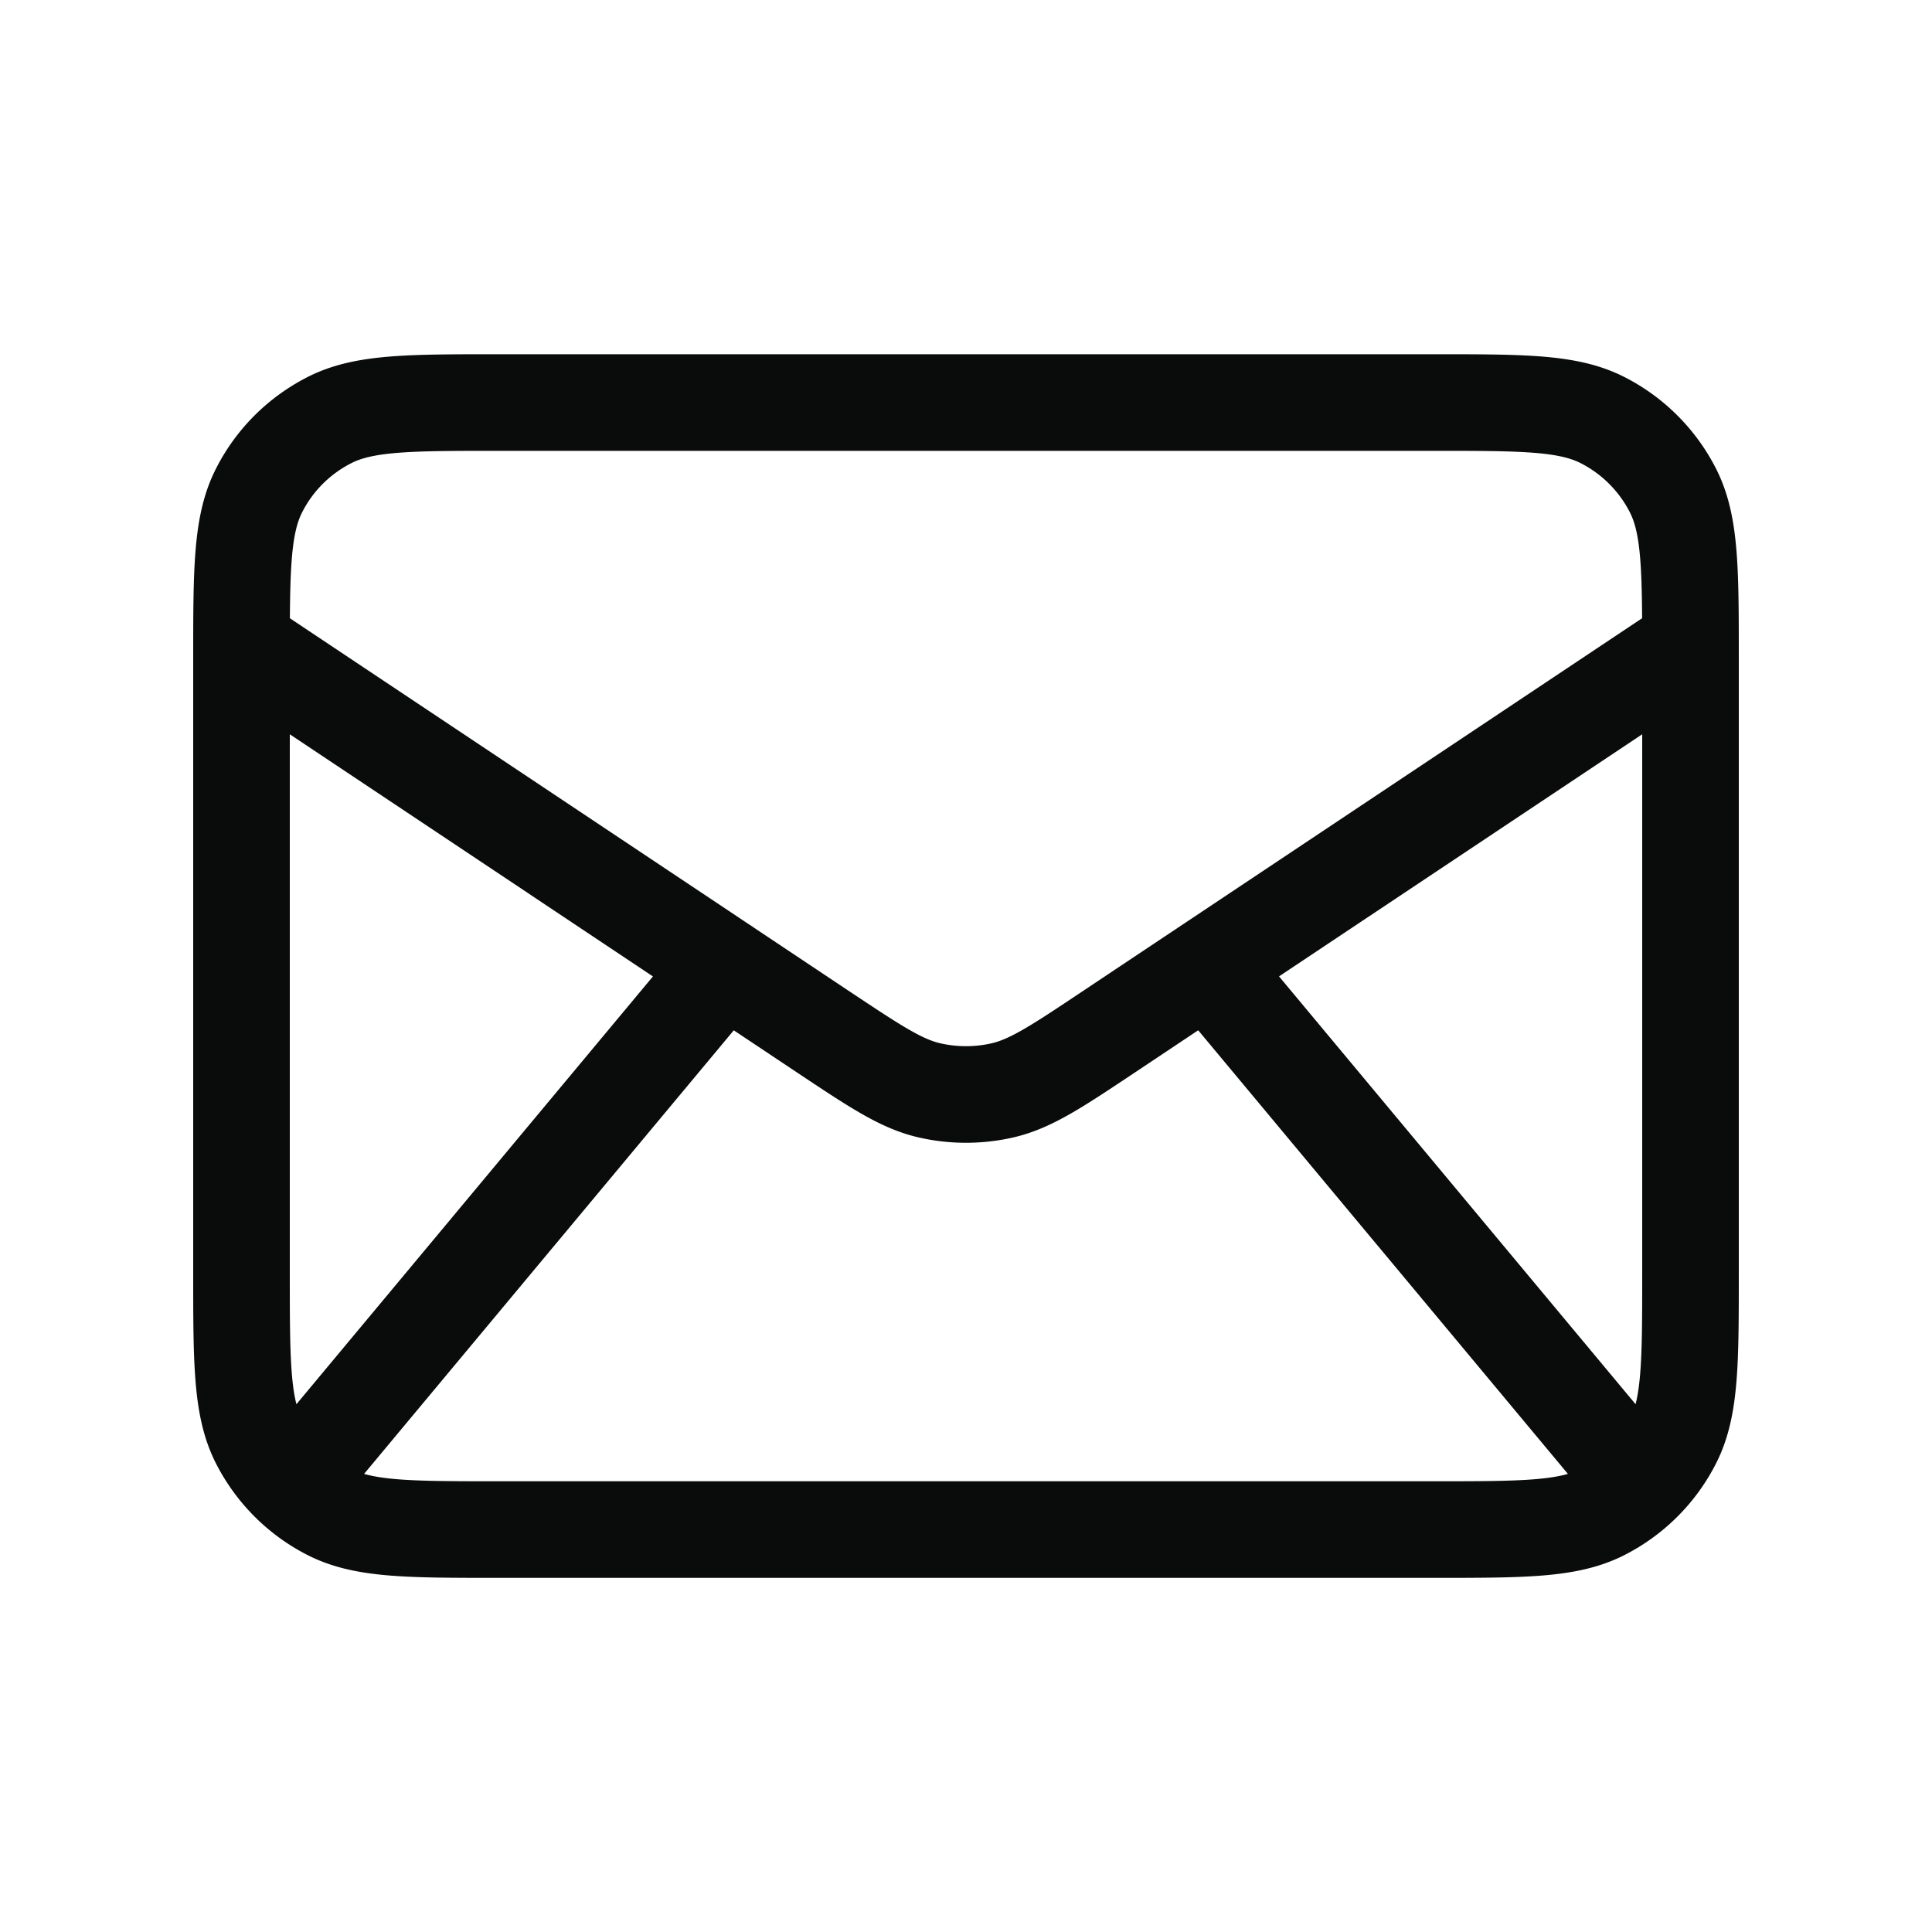 <svg width="20" height="20" fill="none" xmlns="http://www.w3.org/2000/svg"><path d="M3.333 15 7.5 10m9.167 5L12.5 10m-10-3.333 6.02 4.014c.535.356.803.535 1.092.604.255.06.521.06.776 0 .29-.07.557-.248 1.091-.604L17.5 6.667M5.167 15.834h9.666c.934 0 1.4 0 1.757-.182.314-.16.569-.415.728-.728.182-.357.182-.824.182-1.757V6.834c0-.934 0-1.4-.182-1.757a1.666 1.666 0 0 0-.728-.728c-.357-.182-.823-.182-1.757-.182H5.167c-.934 0-1.4 0-1.757.182-.314.16-.569.414-.728.728C2.5 5.434 2.5 5.9 2.5 6.834v6.333c0 .933 0 1.4.182 1.757.16.313.414.568.728.728.357.182.823.182 1.757.182Z" stroke="#0A0B0B" stroke-linecap="round" stroke-linejoin="round"/></svg>